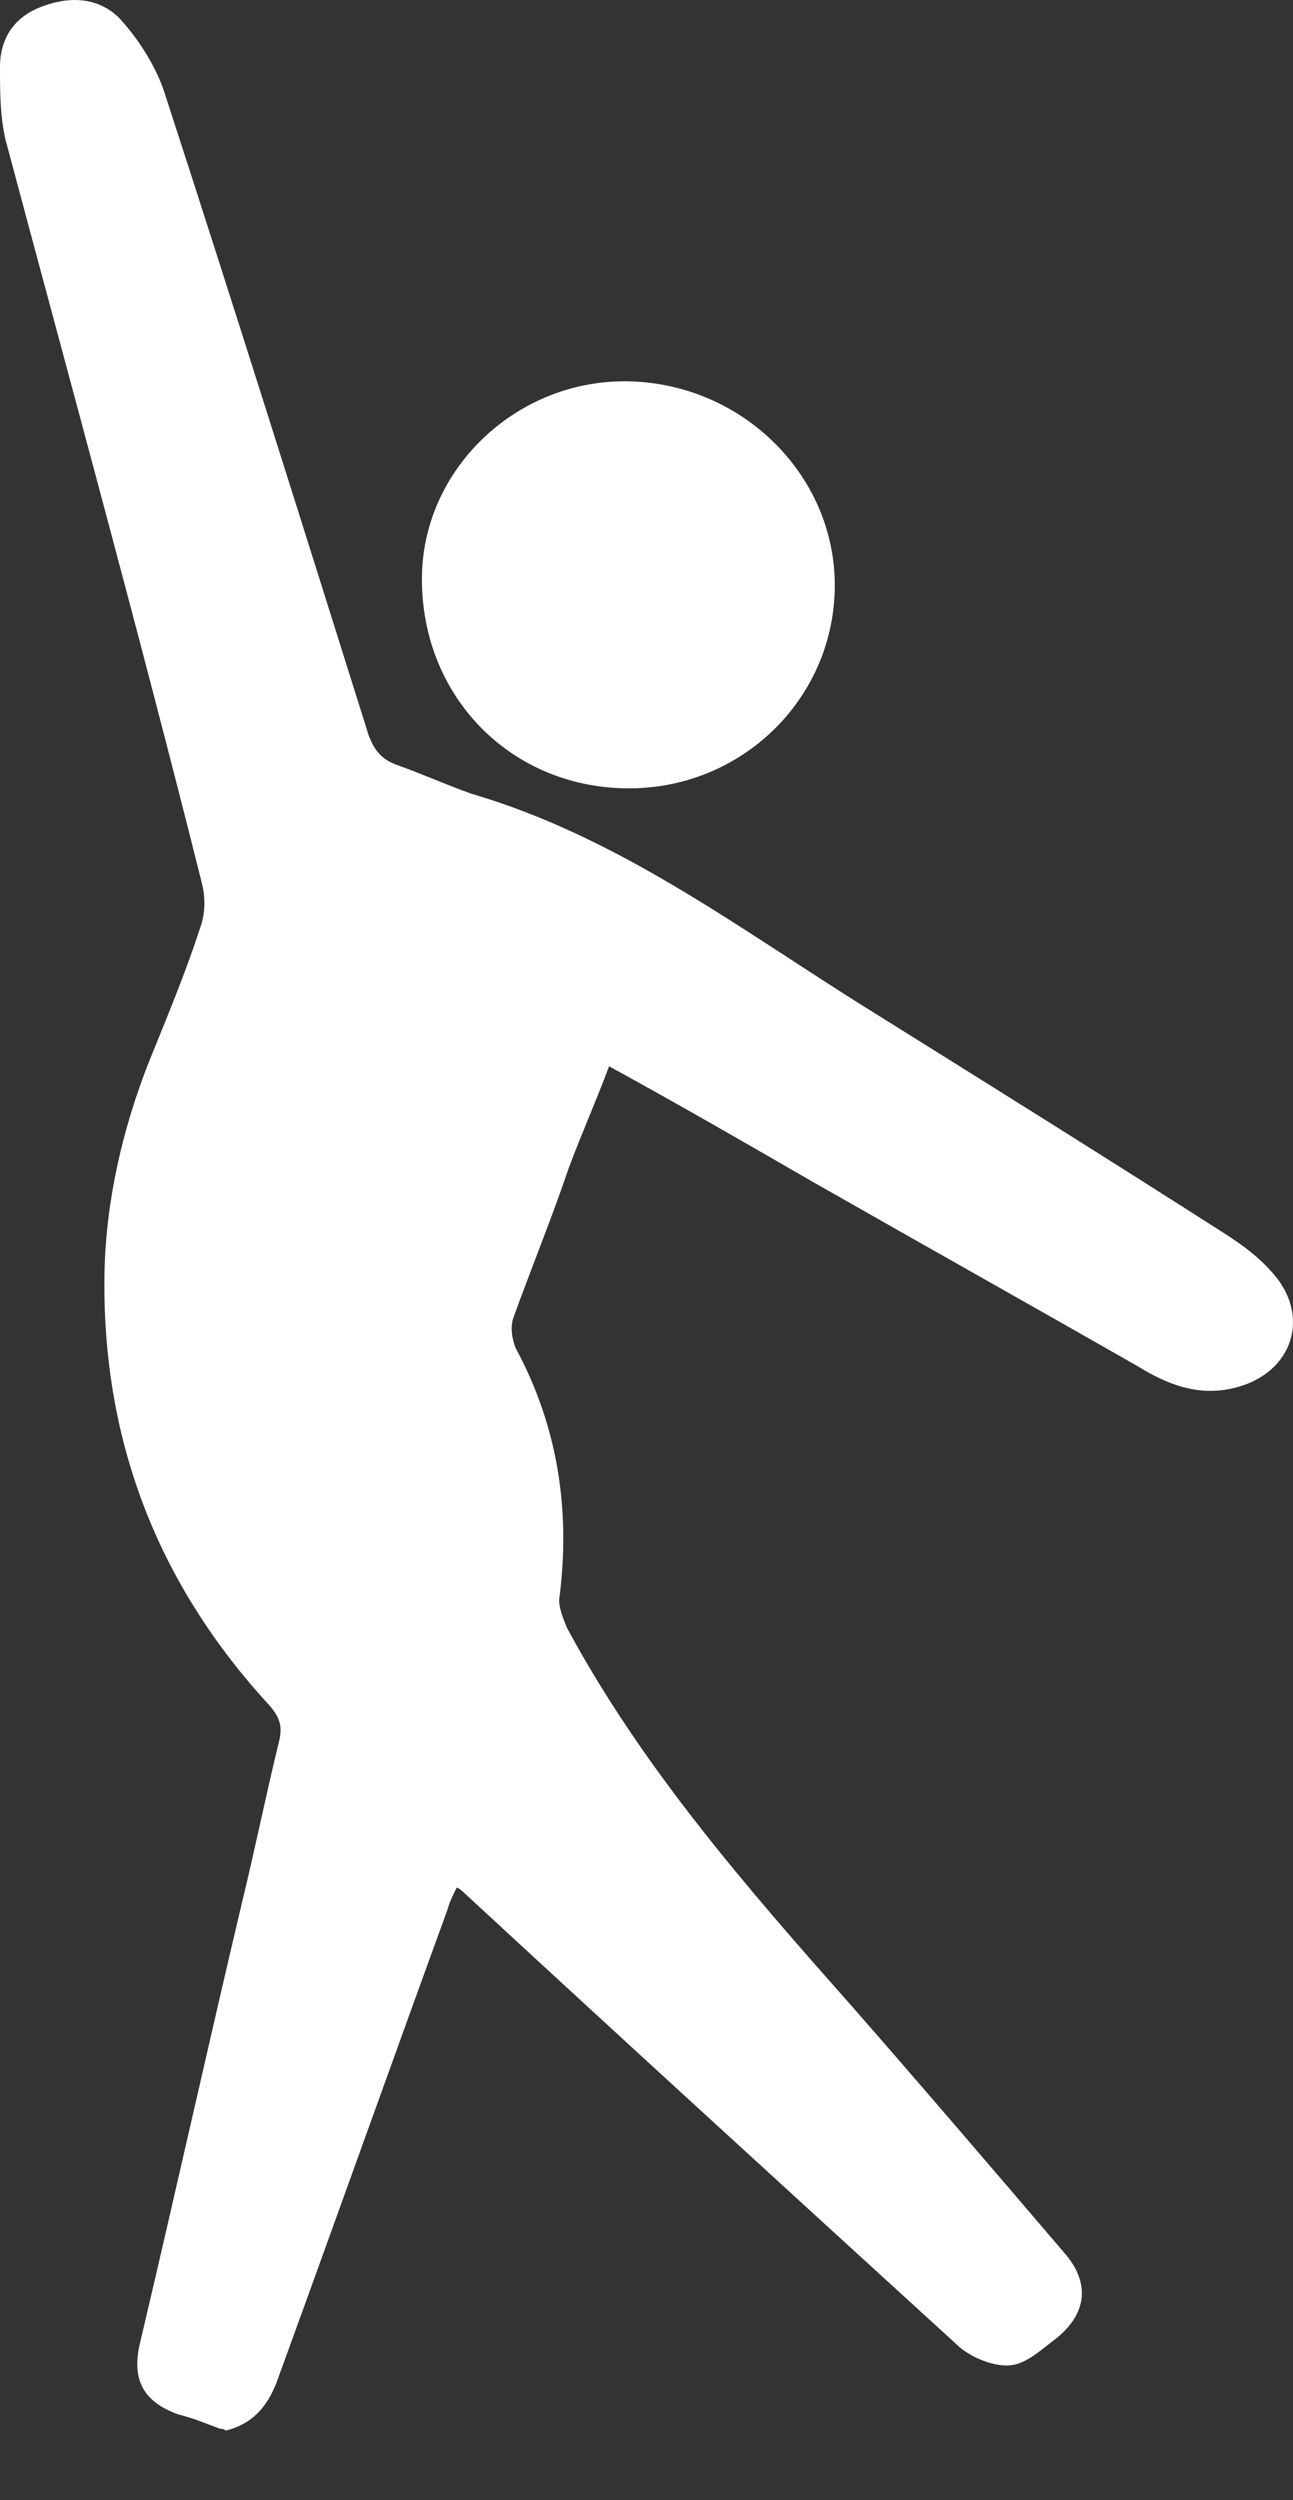 <svg width="15" height="29" viewBox="0 0 15 29" fill="none" xmlns="http://www.w3.org/2000/svg">
<rect x="0" y="0" width="15" height="29" fill="#333333" stroke="none"/>
<path d="M2.554 28.172C2.384 28.109 2.235 28.046 2.064 28.004C1.66 27.856 1.532 27.603 1.618 27.203C2.022 25.496 2.405 23.768 2.809 22.061C2.958 21.45 3.086 20.818 3.235 20.207C3.278 20.038 3.256 19.933 3.129 19.785C1.809 18.353 1.171 16.667 1.213 14.728C1.234 13.906 1.426 13.085 1.724 12.326C1.937 11.799 2.15 11.293 2.32 10.767C2.384 10.598 2.384 10.408 2.341 10.24C1.618 7.353 0.83 4.487 0.064 1.621C0 1.347 0 1.052 0 0.778C0 0.462 0.149 0.209 0.468 0.083C0.787 -0.043 1.128 -0.043 1.383 0.209C1.596 0.441 1.788 0.736 1.894 1.031C2.703 3.518 3.49 6.025 4.278 8.533C4.342 8.702 4.427 8.807 4.597 8.87C4.895 8.975 5.172 9.102 5.47 9.207C7.194 9.713 8.598 10.788 10.088 11.715C11.472 12.579 12.855 13.443 14.238 14.328C14.43 14.454 14.6 14.581 14.749 14.749C15.217 15.255 15.005 15.929 14.323 16.098C13.898 16.203 13.536 16.056 13.195 15.845C11.94 15.129 10.663 14.412 9.407 13.696C8.641 13.253 7.875 12.811 7.066 12.368C6.917 12.768 6.747 13.148 6.598 13.548C6.406 14.117 6.172 14.686 5.959 15.276C5.917 15.381 5.938 15.529 5.981 15.634C6.47 16.54 6.619 17.51 6.491 18.521C6.47 18.627 6.534 18.774 6.576 18.879C7.449 20.502 8.662 21.893 9.875 23.262C10.705 24.211 11.535 25.18 12.344 26.128C12.642 26.465 12.621 26.824 12.259 27.119C12.089 27.245 11.918 27.414 11.727 27.435C11.535 27.456 11.28 27.35 11.131 27.224C9.216 25.475 7.3 23.726 5.385 21.956C5.363 21.935 5.342 21.914 5.299 21.893C5.257 21.977 5.214 22.061 5.193 22.145C4.533 23.958 3.895 25.749 3.235 27.561C3.129 27.877 2.958 28.109 2.618 28.193C2.597 28.172 2.575 28.172 2.554 28.172Z" fill="white"/>
<path d="M7.258 9.144C5.895 9.123 4.874 8.048 4.895 6.678C4.916 5.414 6.023 4.382 7.321 4.424C8.641 4.466 9.705 5.541 9.684 6.826C9.662 8.132 8.577 9.165 7.258 9.144Z" fill="white"/>
</svg>
